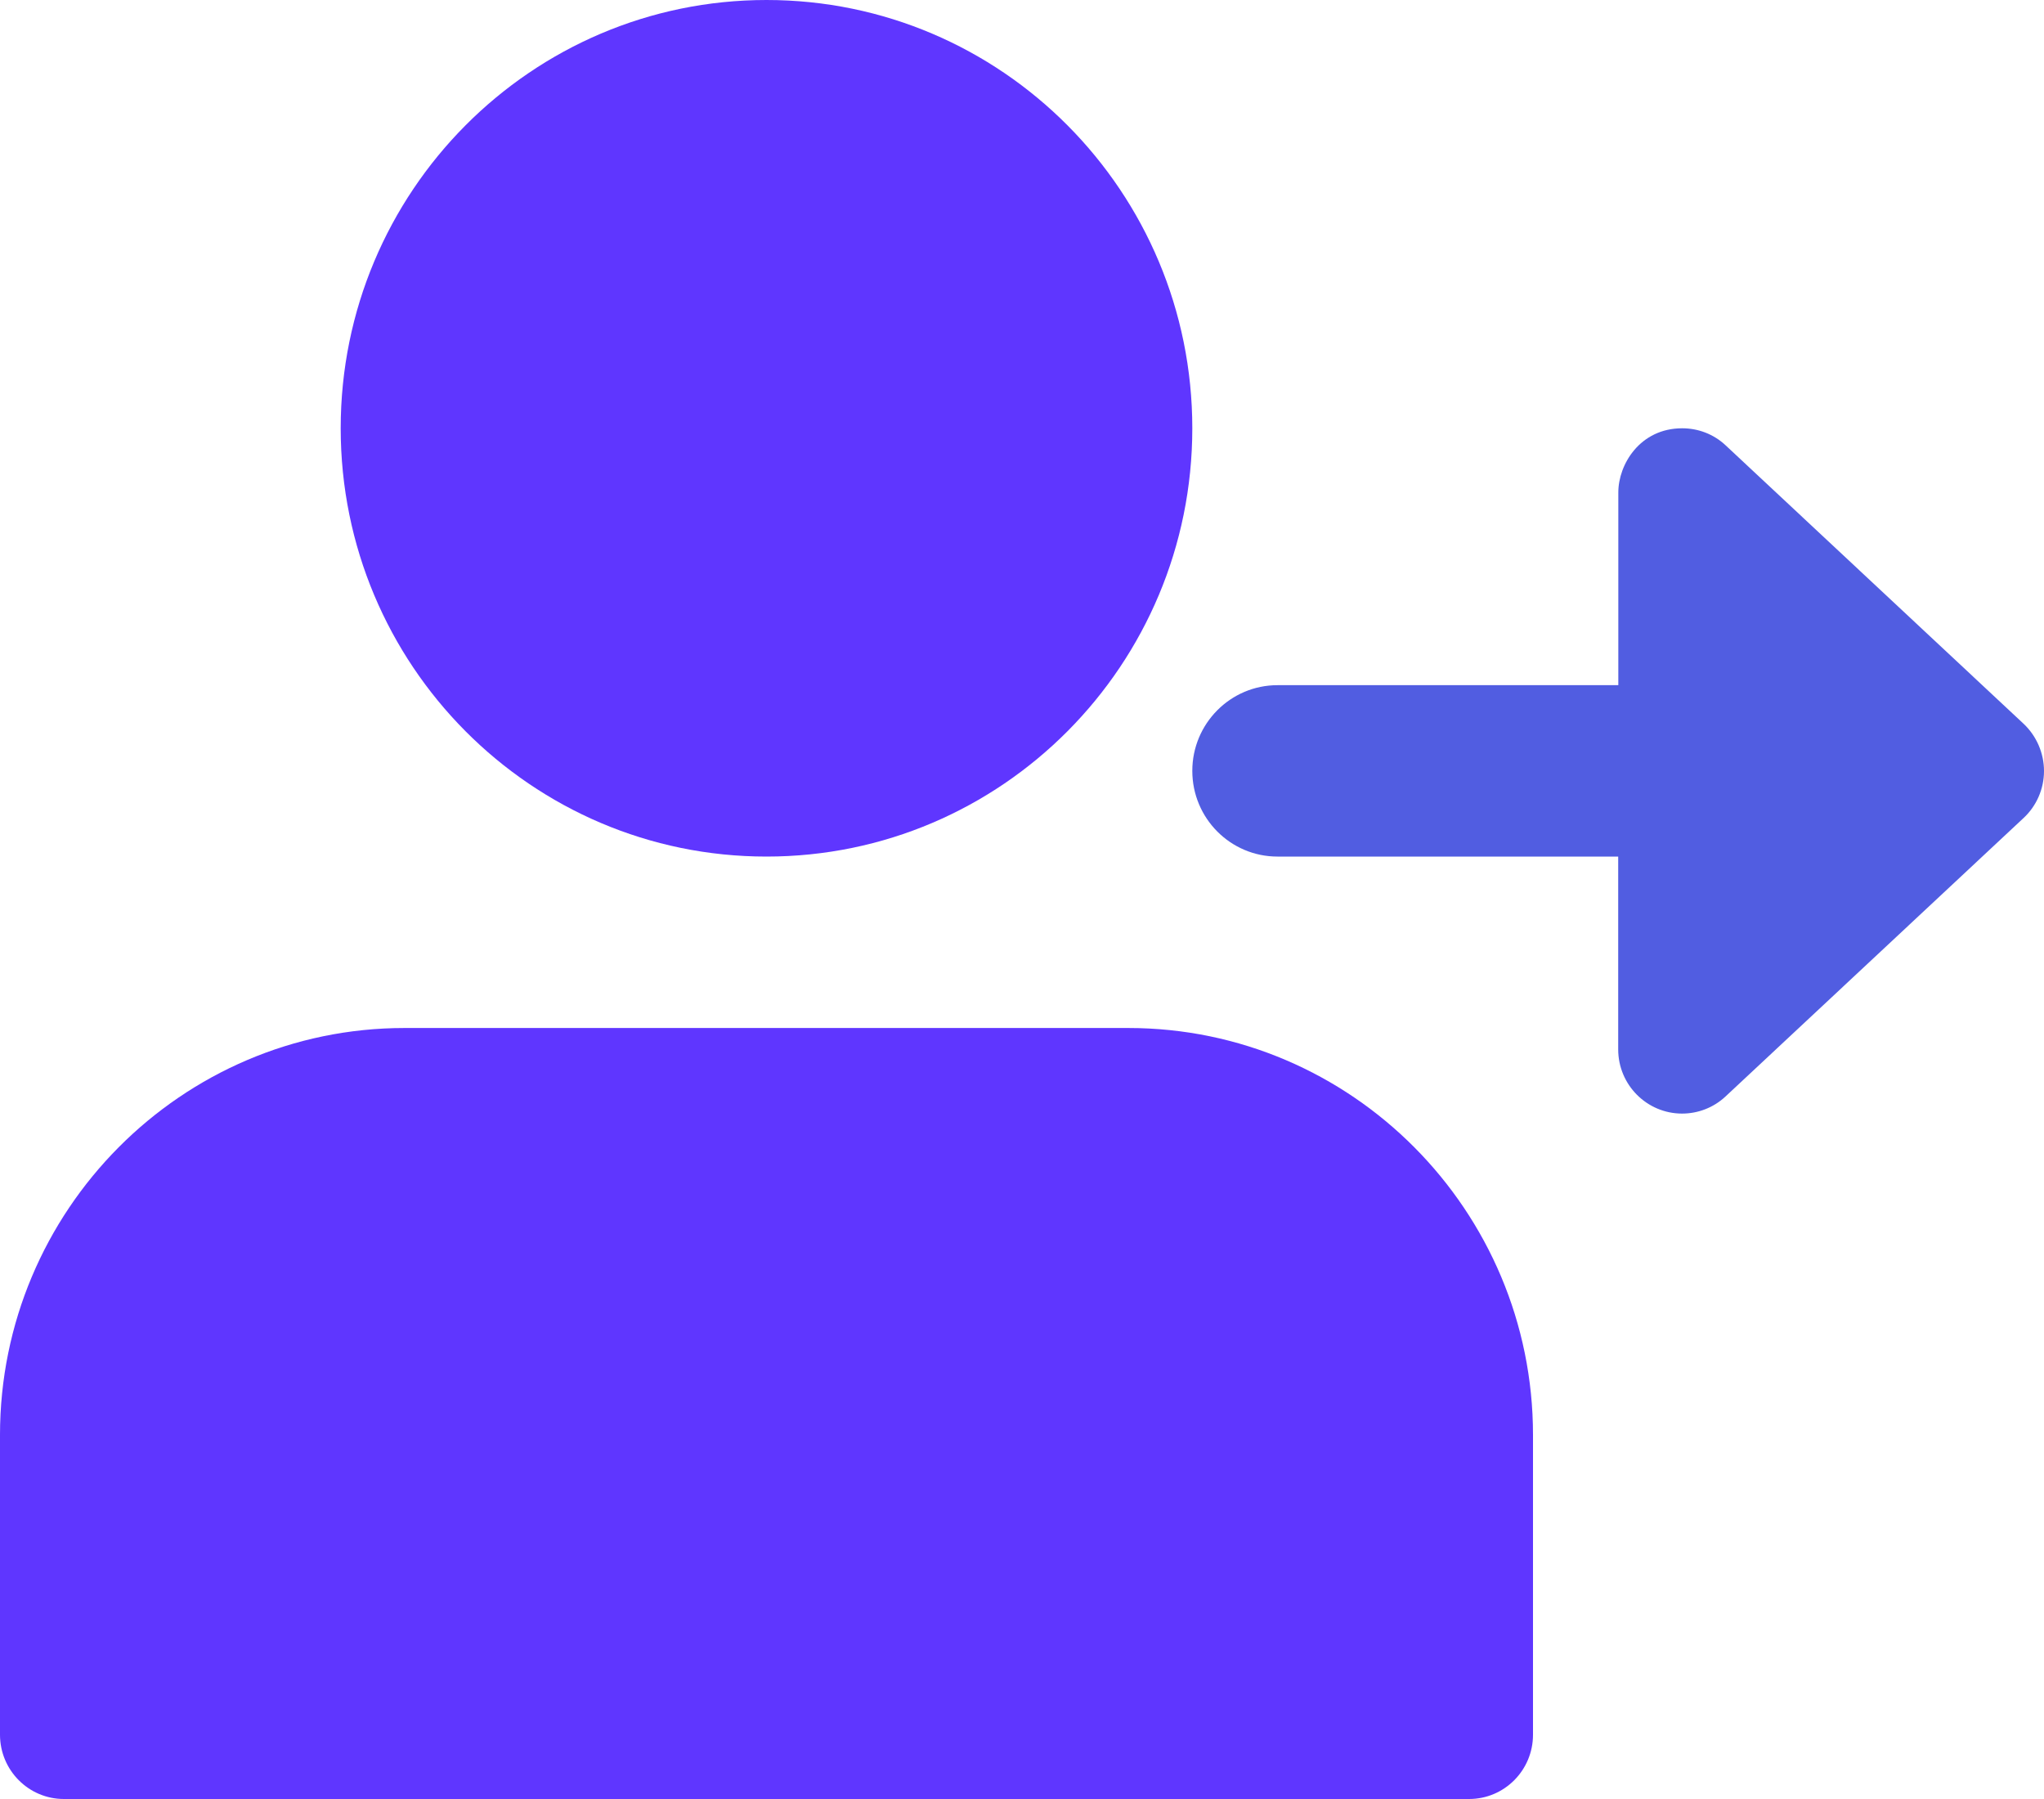 <svg width="50" height="44" viewBox="0 0 50 44" fill="none" xmlns="http://www.w3.org/2000/svg">
<g id="Icon">
<path id="Vector" d="M29.166 10.475C29.166 16.261 24.503 20.95 18.75 20.95C12.998 20.95 8.334 16.261 8.334 10.475C8.334 4.69 12.998 0 18.75 0C24.503 0 29.166 4.69 29.166 10.475Z" fill="#5F36FF"/>
<path id="Vector_2" d="M27.603 25.143H9.894C4.44 25.143 0 29.608 0 35.096V42.428C0 43.296 0.7 44 1.562 44H35.938C36.8 44 37.5 43.296 37.5 42.428V35.096C37.5 29.608 33.06 25.143 27.603 25.143Z" fill="#5F36FF"/>
<path id="Vector_3" d="M49.503 17.704L42.213 10.893C41.919 10.616 41.537 10.475 41.15 10.475C40.118 10.475 39.587 11.358 39.587 12.044V16.758H31.25C30.1 16.758 29.166 17.698 29.166 18.854C29.166 20.01 30.097 20.95 31.25 20.95H39.584V25.665C39.584 26.536 40.288 27.236 41.147 27.236C41.534 27.236 41.916 27.092 42.209 26.818L49.5 20.007C49.818 19.712 50 19.294 50 18.857C50 18.421 49.818 18.002 49.503 17.704Z" fill="#515DE1"/>
</g>
</svg>

